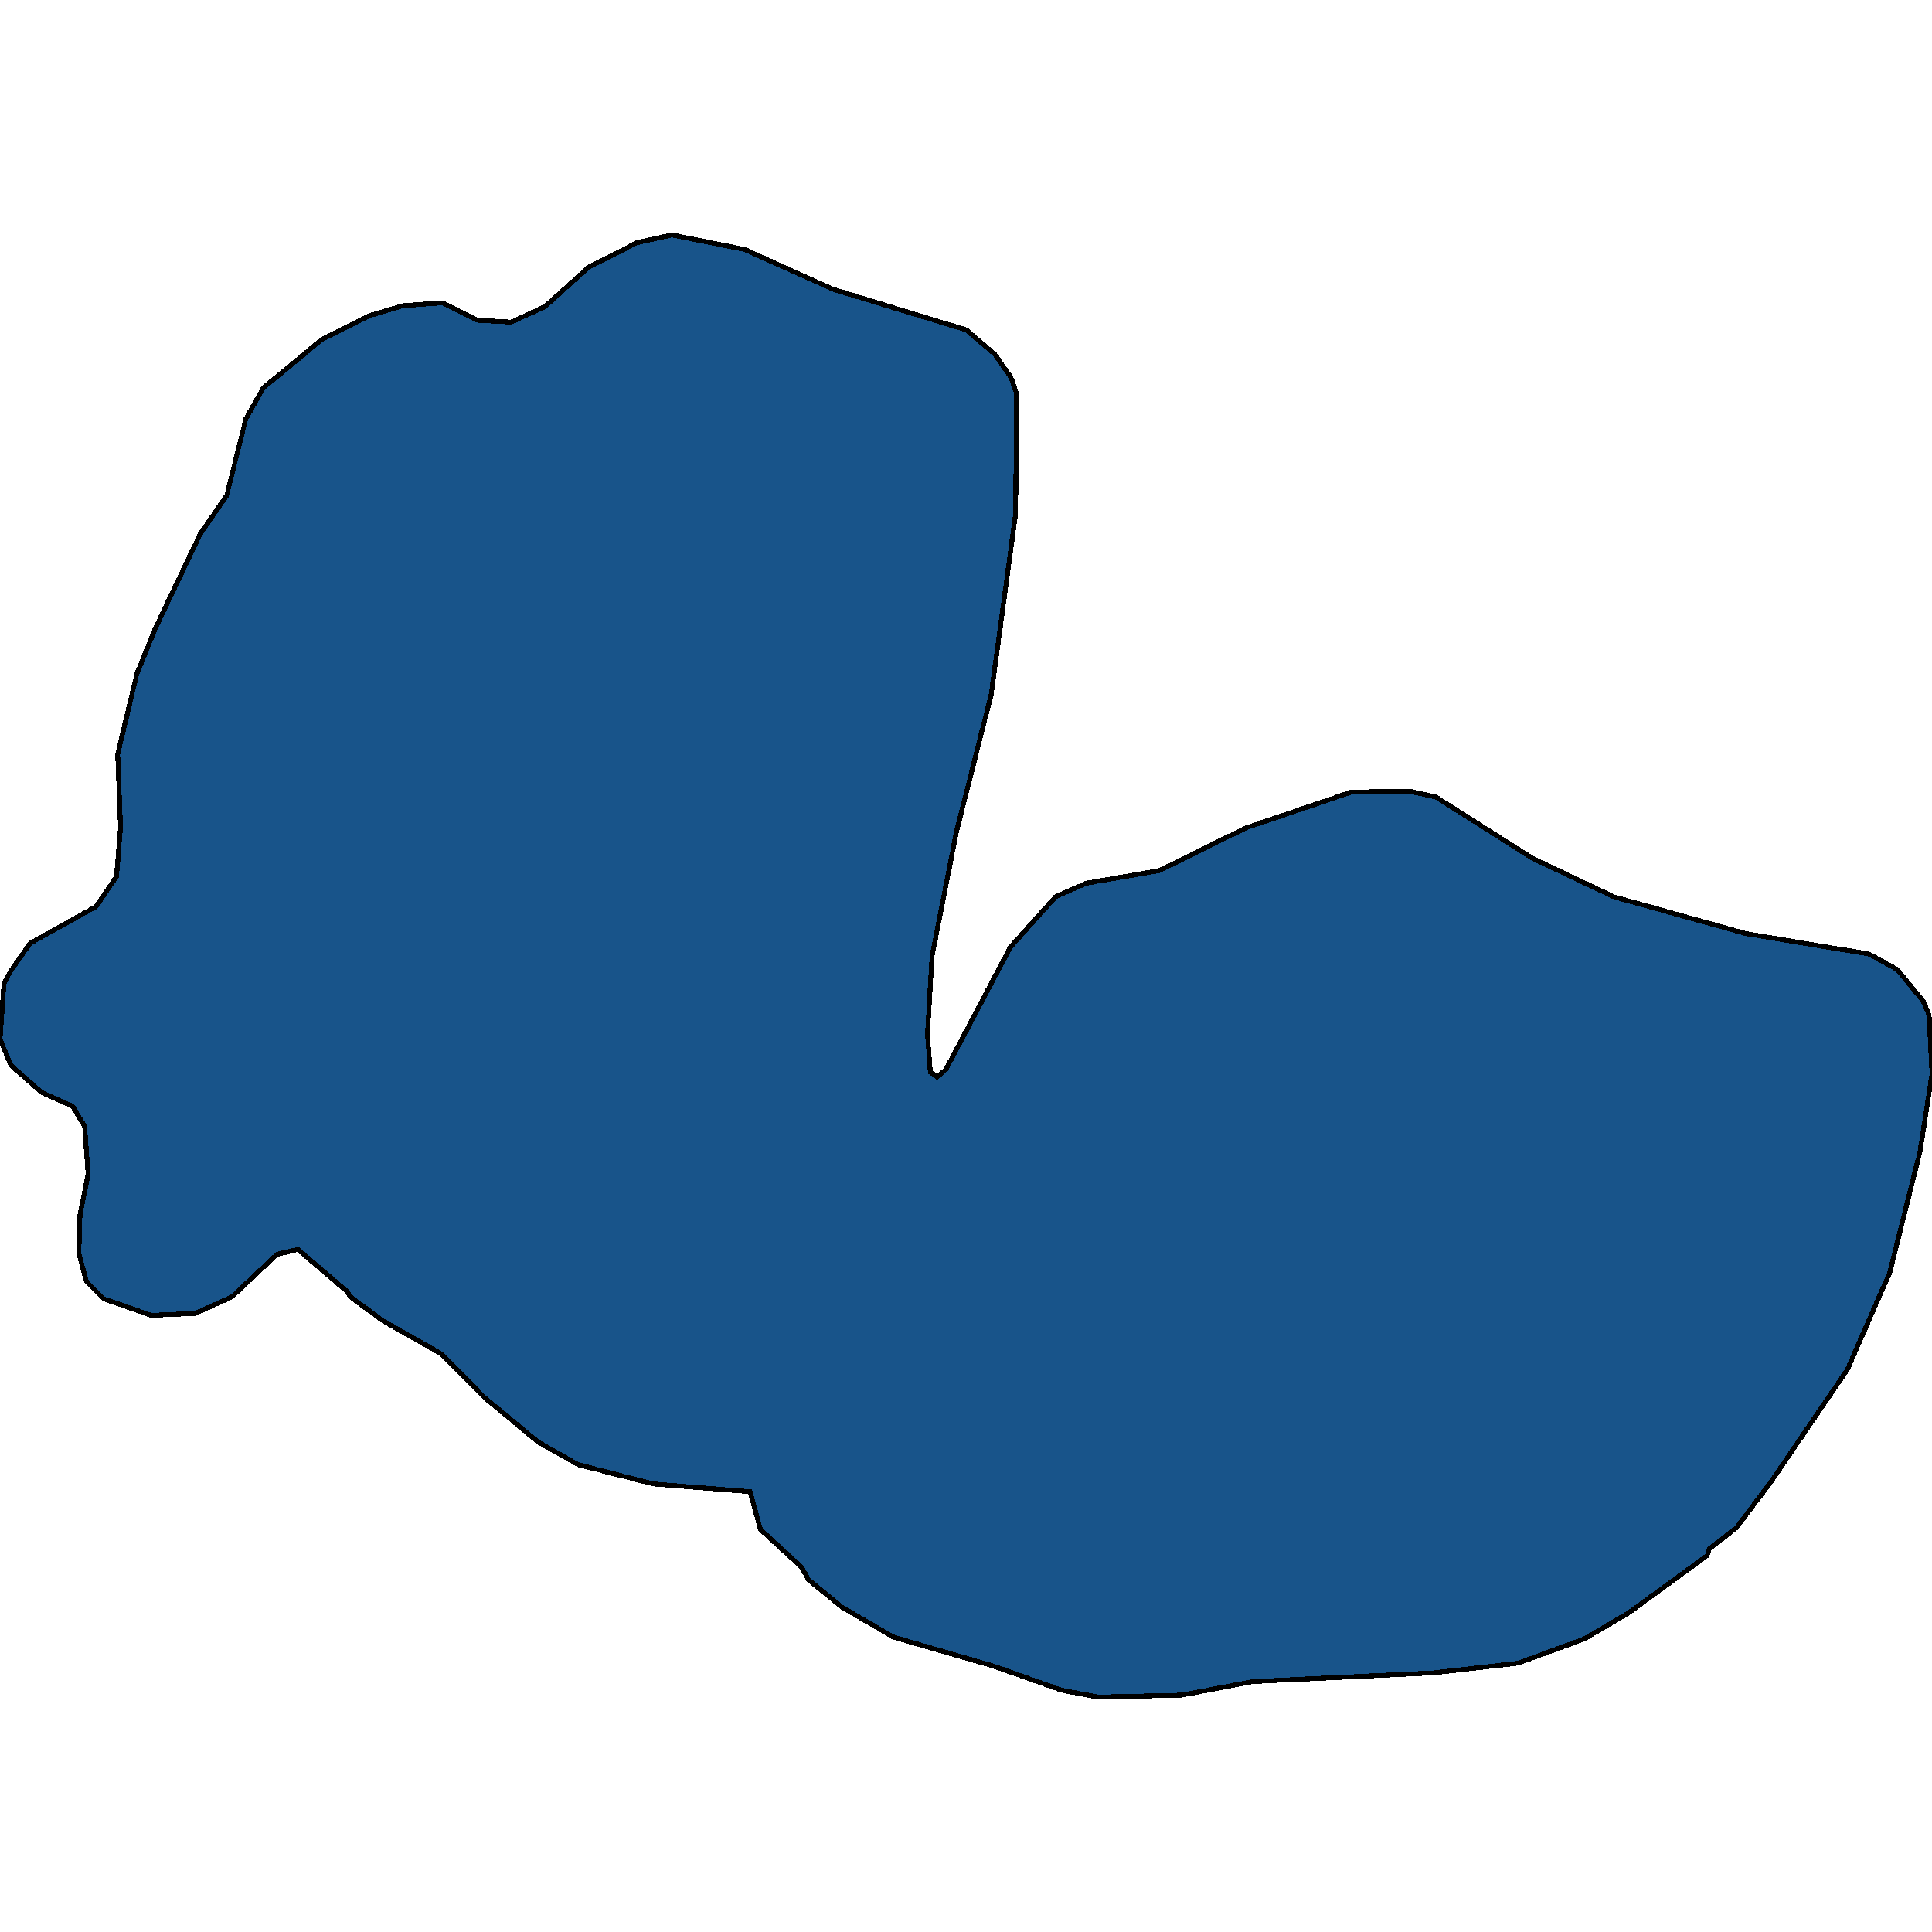 <svg xmlns="http://www.w3.org/2000/svg" width="400" height="400"><path style="stroke: black; fill: #18548a; shape-rendering: crispEdges; stroke-width: 1px;" d="M0,215.159L0.84,203.524L2.16,201.117L6.241,195.299L19.922,187.676L24.122,181.457L24.962,171.226L24.362,156.18L28.323,139.528L32.163,130.099L41.404,110.638L46.925,102.613L50.885,86.763L54.485,80.343L66.607,70.311L76.688,65.295L83.408,63.289L91.689,62.687L98.89,66.298L105.851,66.699L112.811,63.489L121.932,55.263L131.893,50.247L139.094,48.642L154.215,51.651L172.457,59.878L200.06,68.305L205.941,73.321L209.301,78.136L210.501,81.547L210.261,106.425L205.221,143.741L198.02,172.229L192.979,197.907L192.019,214.156L192.619,221.98L194.059,222.983L195.86,221.378L209.181,196.101L218.542,185.67L224.902,182.861L240.024,180.253L257.906,171.426L279.748,164.004L291.749,163.803L297.27,165.007L317.192,177.645L334.113,185.67L361.476,193.293L386.919,197.506L392.799,200.715L398.2,207.335L399.4,210.144L400,222.381L397.48,238.629L391.239,263.503L382.478,283.562L366.637,306.83L359.556,316.257L353.915,320.67L353.435,322.074L337.234,333.908L327.993,339.324L314.311,344.338L296.79,346.344L259.346,348.149L244.704,350.957L227.423,351.358L219.862,349.954L205.701,344.94L184.938,338.923L174.257,332.705L167.417,327.089L165.977,324.481L157.456,316.659L157.336,316.257L155.296,308.836L135.254,307.231L119.652,303.22L111.491,298.606L100.33,289.379L91.449,280.353L79.088,273.332L72.607,268.518L71.767,267.314L61.686,258.689L57.366,259.692L48.005,268.518L40.444,271.928L31.323,272.329L21.482,268.919L17.882,265.309L16.322,259.491L16.562,251.468L18.242,243.043L17.522,233.213L15.002,229.001L8.641,226.192L2.28,220.575Z"></path></svg>